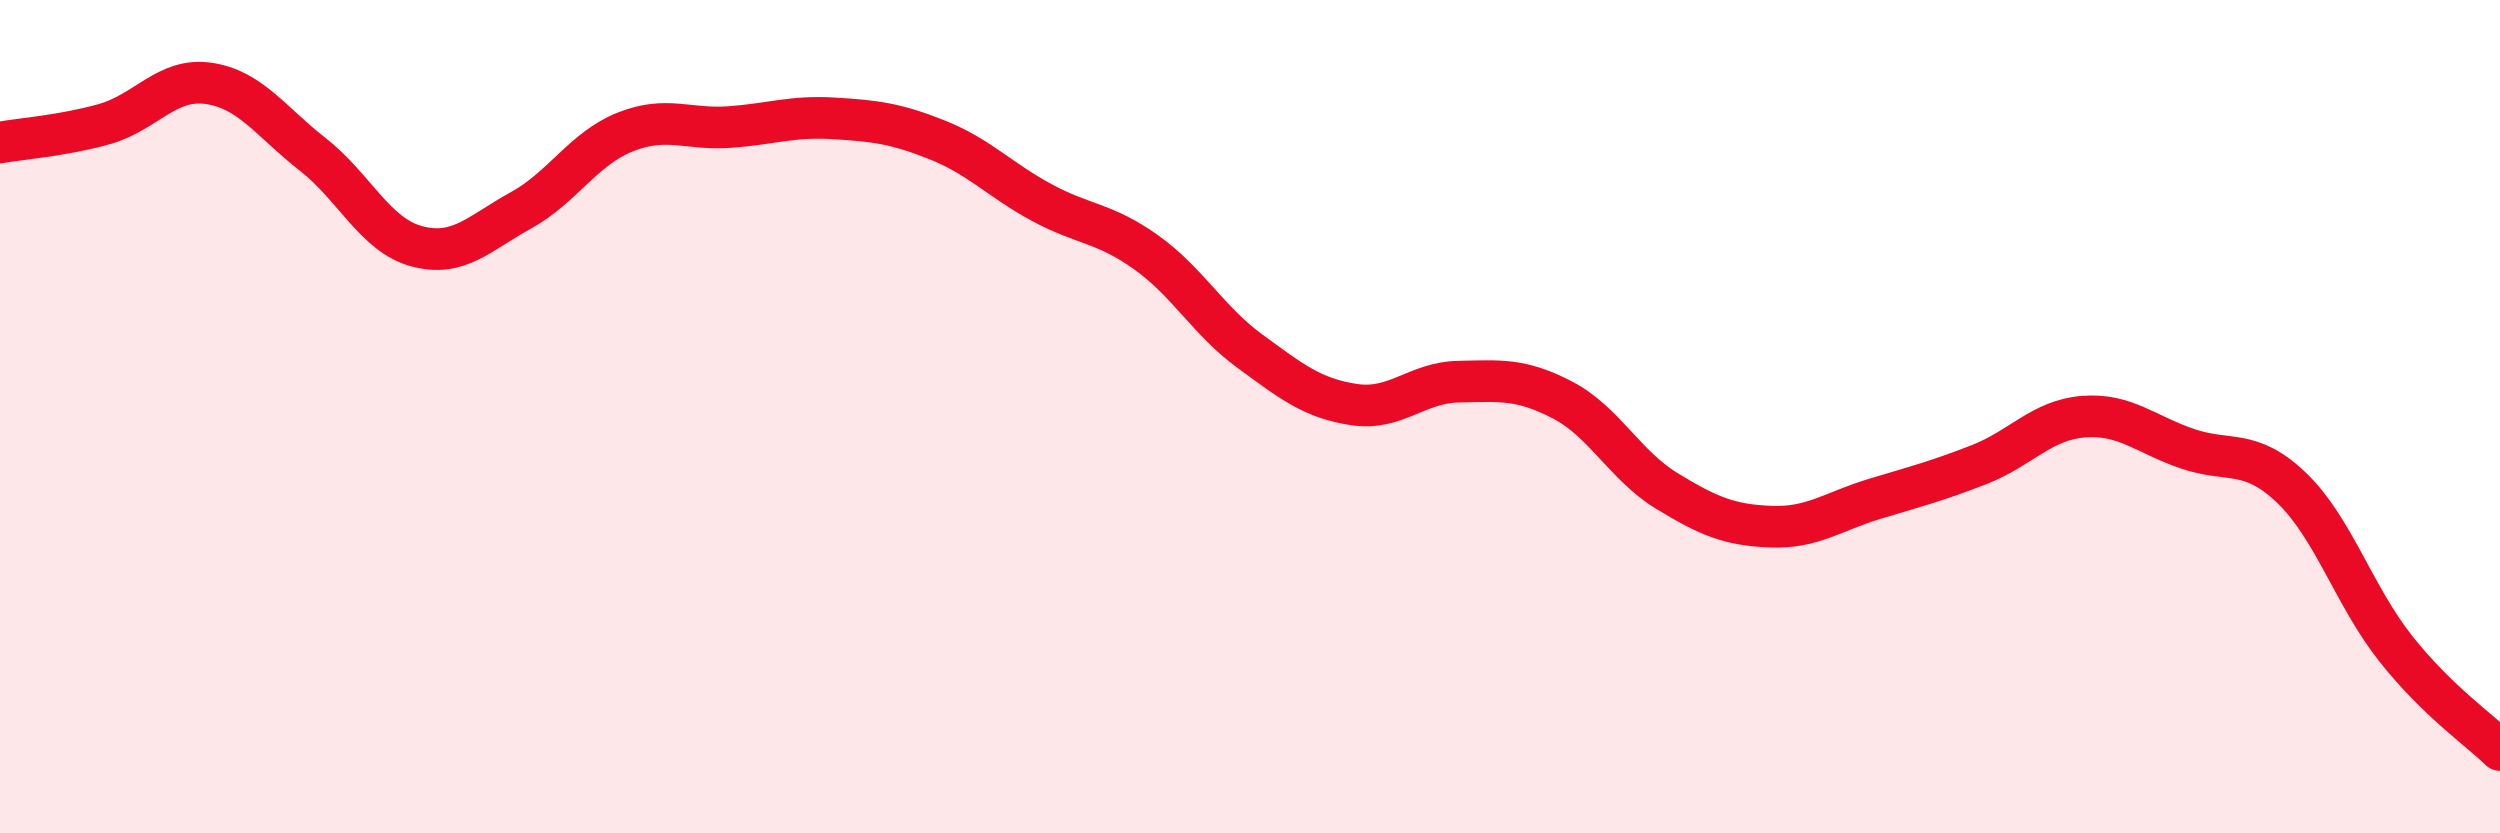 
    <svg width="60" height="20" viewBox="0 0 60 20" xmlns="http://www.w3.org/2000/svg">
      <path
        d="M 0,3.42 C 0.5,3.33 1.5,3.26 2.5,2.98 C 3.5,2.7 4,1.86 5,2 C 6,2.14 6.5,2.92 7.5,3.7 C 8.5,4.48 9,5.64 10,5.91 C 11,6.18 11.5,5.6 12.5,5.05 C 13.5,4.5 14,3.57 15,3.17 C 16,2.77 16.5,3.12 17.5,3.05 C 18.5,2.98 19,2.78 20,2.84 C 21,2.9 21.5,2.96 22.5,3.36 C 23.5,3.76 24,4.32 25,4.86 C 26,5.4 26.5,5.34 27.5,6.05 C 28.5,6.76 29,7.7 30,8.43 C 31,9.16 31.5,9.56 32.5,9.71 C 33.5,9.86 34,9.18 35,9.16 C 36,9.14 36.5,9.08 37.5,9.6 C 38.5,10.12 39,11.17 40,11.78 C 41,12.39 41.5,12.6 42.5,12.64 C 43.5,12.68 44,12.27 45,11.97 C 46,11.67 46.5,11.54 47.5,11.15 C 48.5,10.76 49,10.08 50,10 C 51,9.92 51.5,10.43 52.5,10.77 C 53.5,11.11 54,10.75 55,11.71 C 56,12.67 56.5,14.31 57.5,15.57 C 58.5,16.83 59.5,17.51 60,18L60 20L0 20Z"
        fill="#EB0A25"
        opacity="0.1"
        stroke-linecap="round"
        stroke-linejoin="round"
      />
      <path
        d="M 0,3.42 C 0.5,3.33 1.5,3.26 2.5,2.98 C 3.5,2.7 4,1.86 5,2 C 6,2.14 6.5,2.92 7.5,3.7 C 8.5,4.48 9,5.64 10,5.91 C 11,6.18 11.5,5.6 12.5,5.05 C 13.5,4.5 14,3.57 15,3.17 C 16,2.77 16.5,3.12 17.5,3.05 C 18.5,2.98 19,2.78 20,2.84 C 21,2.9 21.5,2.96 22.5,3.36 C 23.5,3.76 24,4.32 25,4.86 C 26,5.4 26.5,5.34 27.5,6.05 C 28.5,6.76 29,7.7 30,8.43 C 31,9.16 31.5,9.56 32.5,9.71 C 33.5,9.86 34,9.18 35,9.16 C 36,9.14 36.5,9.08 37.5,9.6 C 38.5,10.12 39,11.17 40,11.78 C 41,12.39 41.5,12.6 42.5,12.64 C 43.5,12.68 44,12.27 45,11.97 C 46,11.67 46.5,11.54 47.5,11.15 C 48.5,10.76 49,10.08 50,10 C 51,9.92 51.5,10.43 52.5,10.77 C 53.5,11.11 54,10.75 55,11.71 C 56,12.67 56.5,14.31 57.5,15.57 C 58.5,16.83 59.5,17.51 60,18"
        stroke="#EB0A25"
        stroke-width="1"
        fill="none"
        stroke-linecap="round"
        stroke-linejoin="round"
      />
    </svg>
  